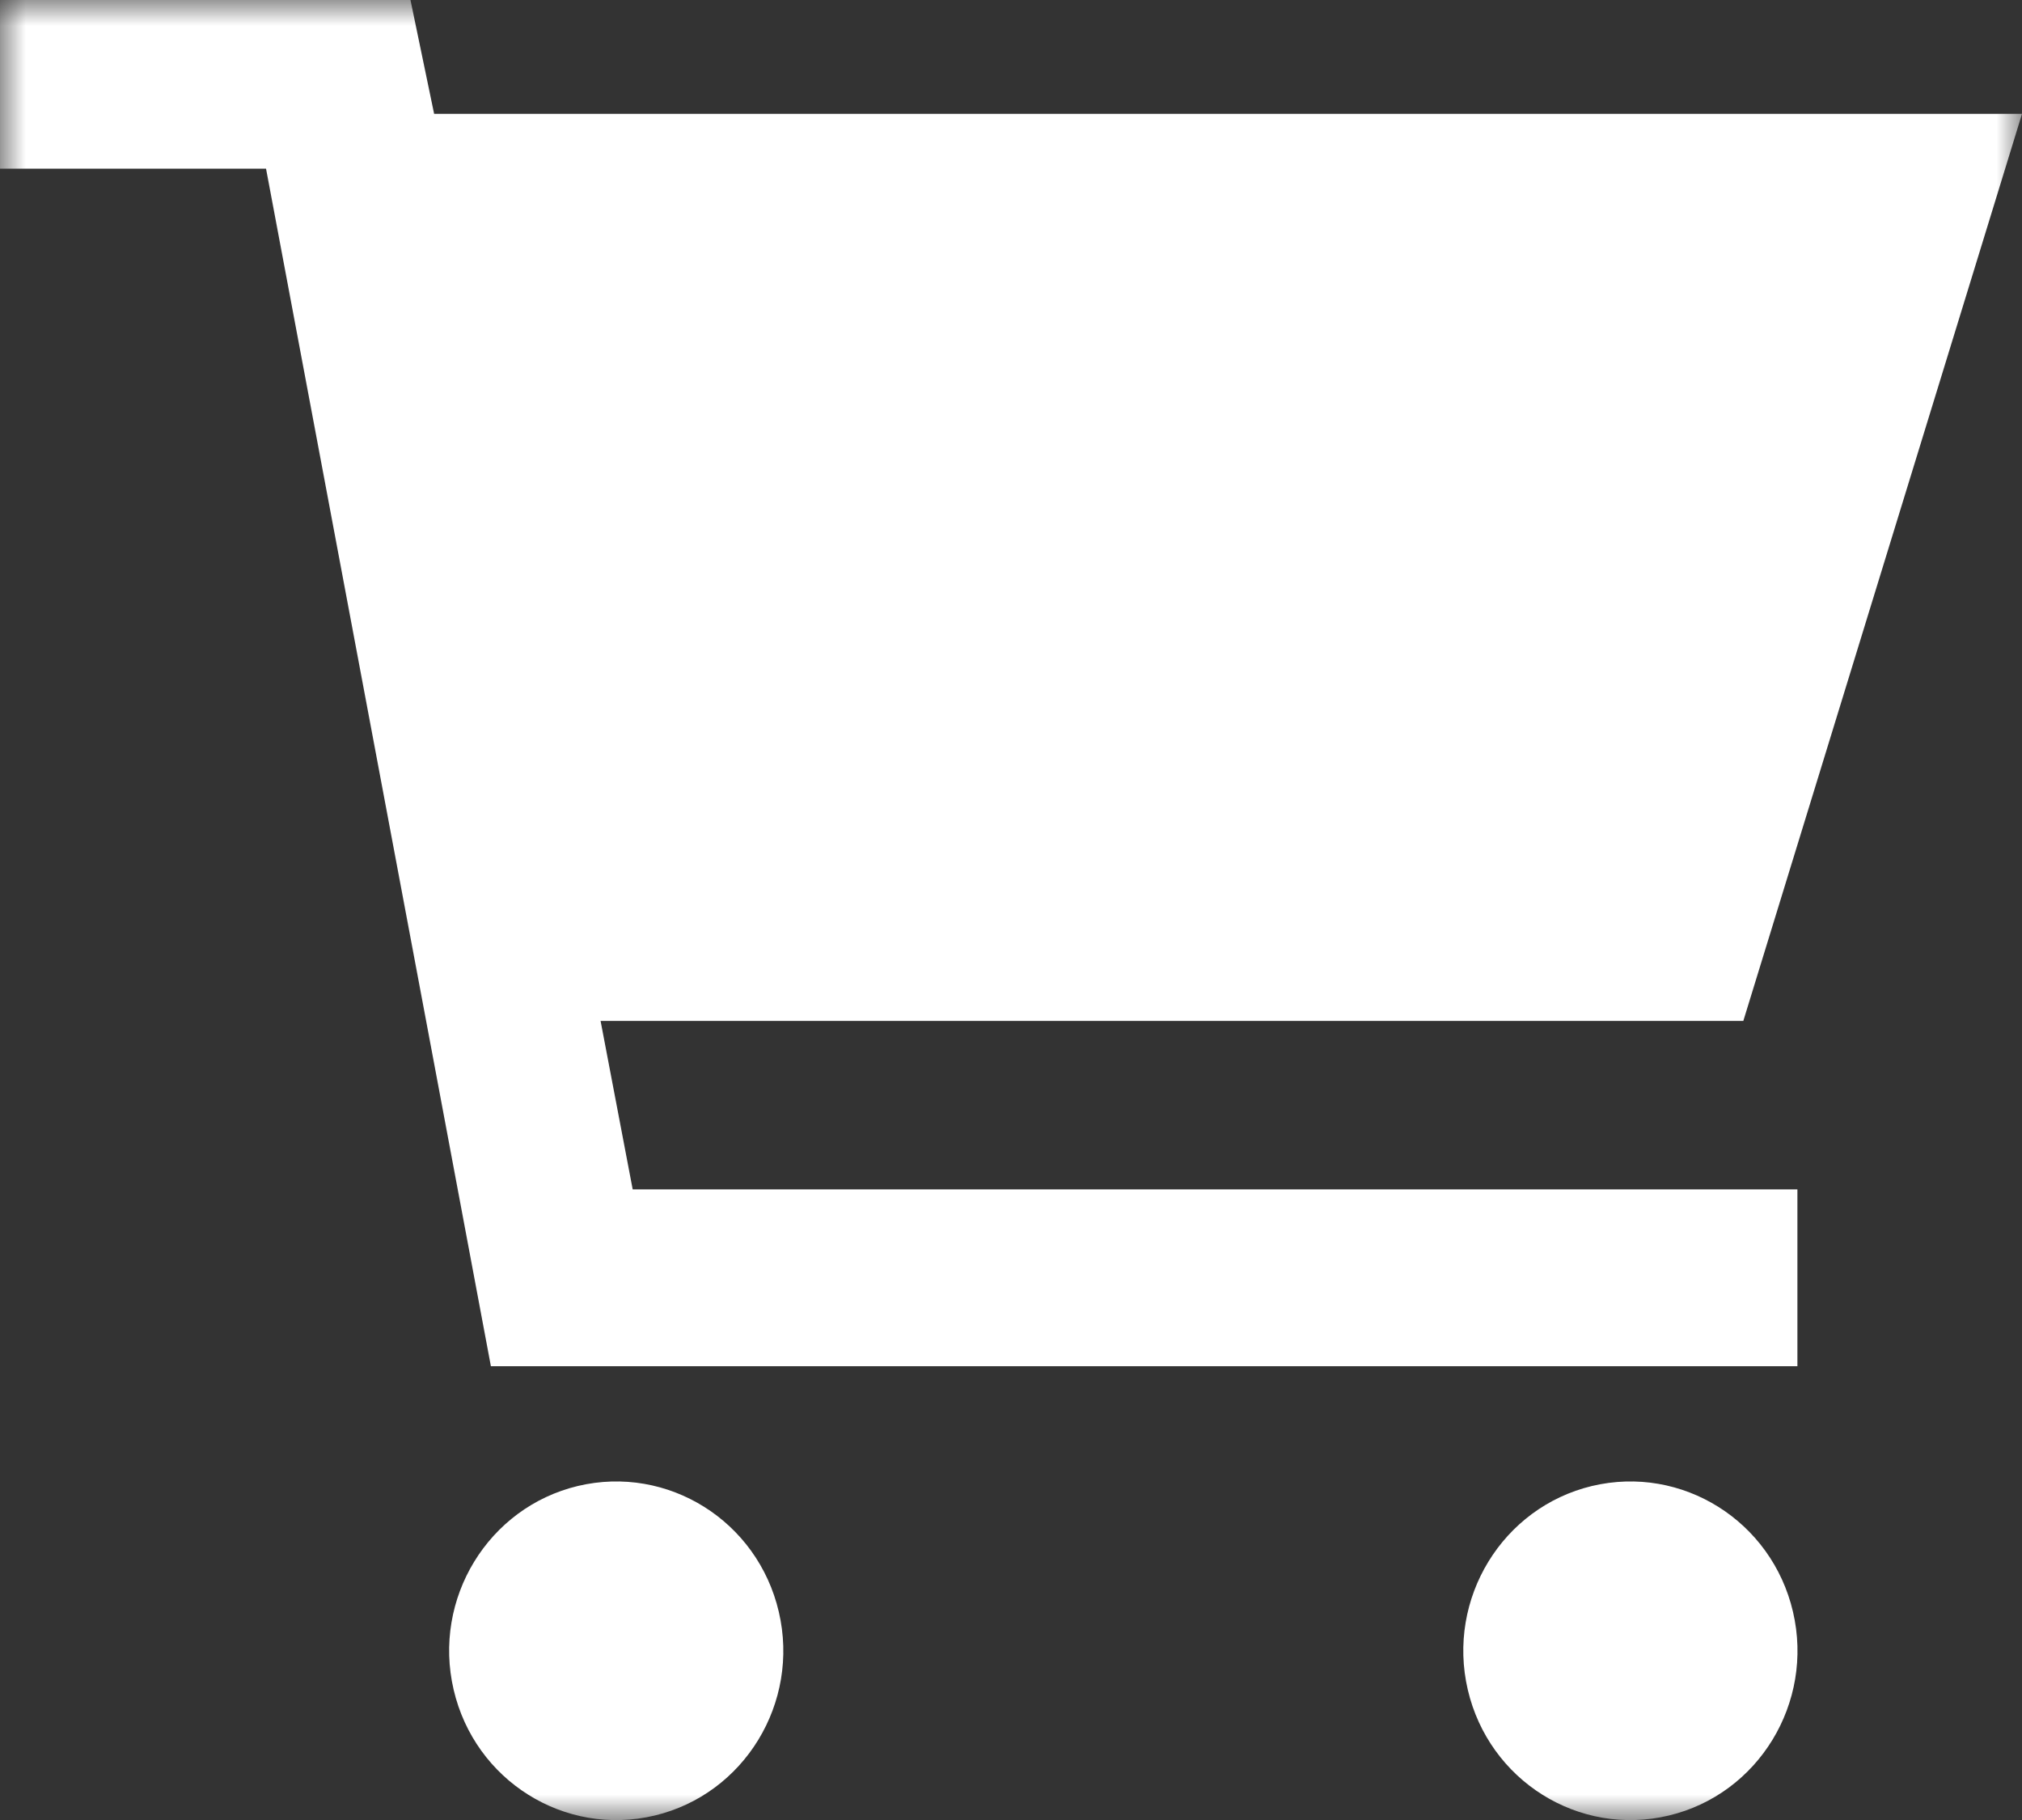 <svg width="40" height="36" viewBox="0 0 40 36" fill="none" xmlns="http://www.w3.org/2000/svg">
<rect x="0" y="0" width="40" height="36" fill="#333333" stroke="none"/>
<g clip-path="url(#clip0_1764_8271)">
<mask id="mask0_1764_8271" style="mask-type:luminance" maskUnits="userSpaceOnUse" x="0" y="0" width="40" height="36">
<path d="M40 0H0V36H40V0Z" fill="white"/>
</mask>
<g mask="url(#mask0_1764_8271)">
<path d="M11.884 20.194H34.487L40 2.252H8.588L8.12 0H0V3.337H5.263L8.429 20.189L9.711 27.024H35.557V23.526H12.516L11.88 20.189L11.884 20.194Z" fill="white"/>
<path d="M12.95 35.912C14.723 35.489 15.827 33.684 15.407 31.884C14.988 30.084 13.21 28.97 11.431 29.393C9.658 29.817 8.554 31.622 8.974 33.422C9.393 35.222 11.171 36.336 12.95 35.912Z" fill="white"/>
<path d="M33.012 35.912C34.786 35.489 35.889 33.684 35.47 31.884C35.051 30.084 33.272 28.97 31.494 29.393C29.721 29.817 28.617 31.622 29.036 33.422C29.456 35.222 31.234 36.336 33.012 35.912Z" fill="white"/>
</g>
</g>
<defs>
<clipPath id="clip0_1764_8271">
<rect width="40" height="36" fill="white"/>
</clipPath>
</defs>
</svg>

